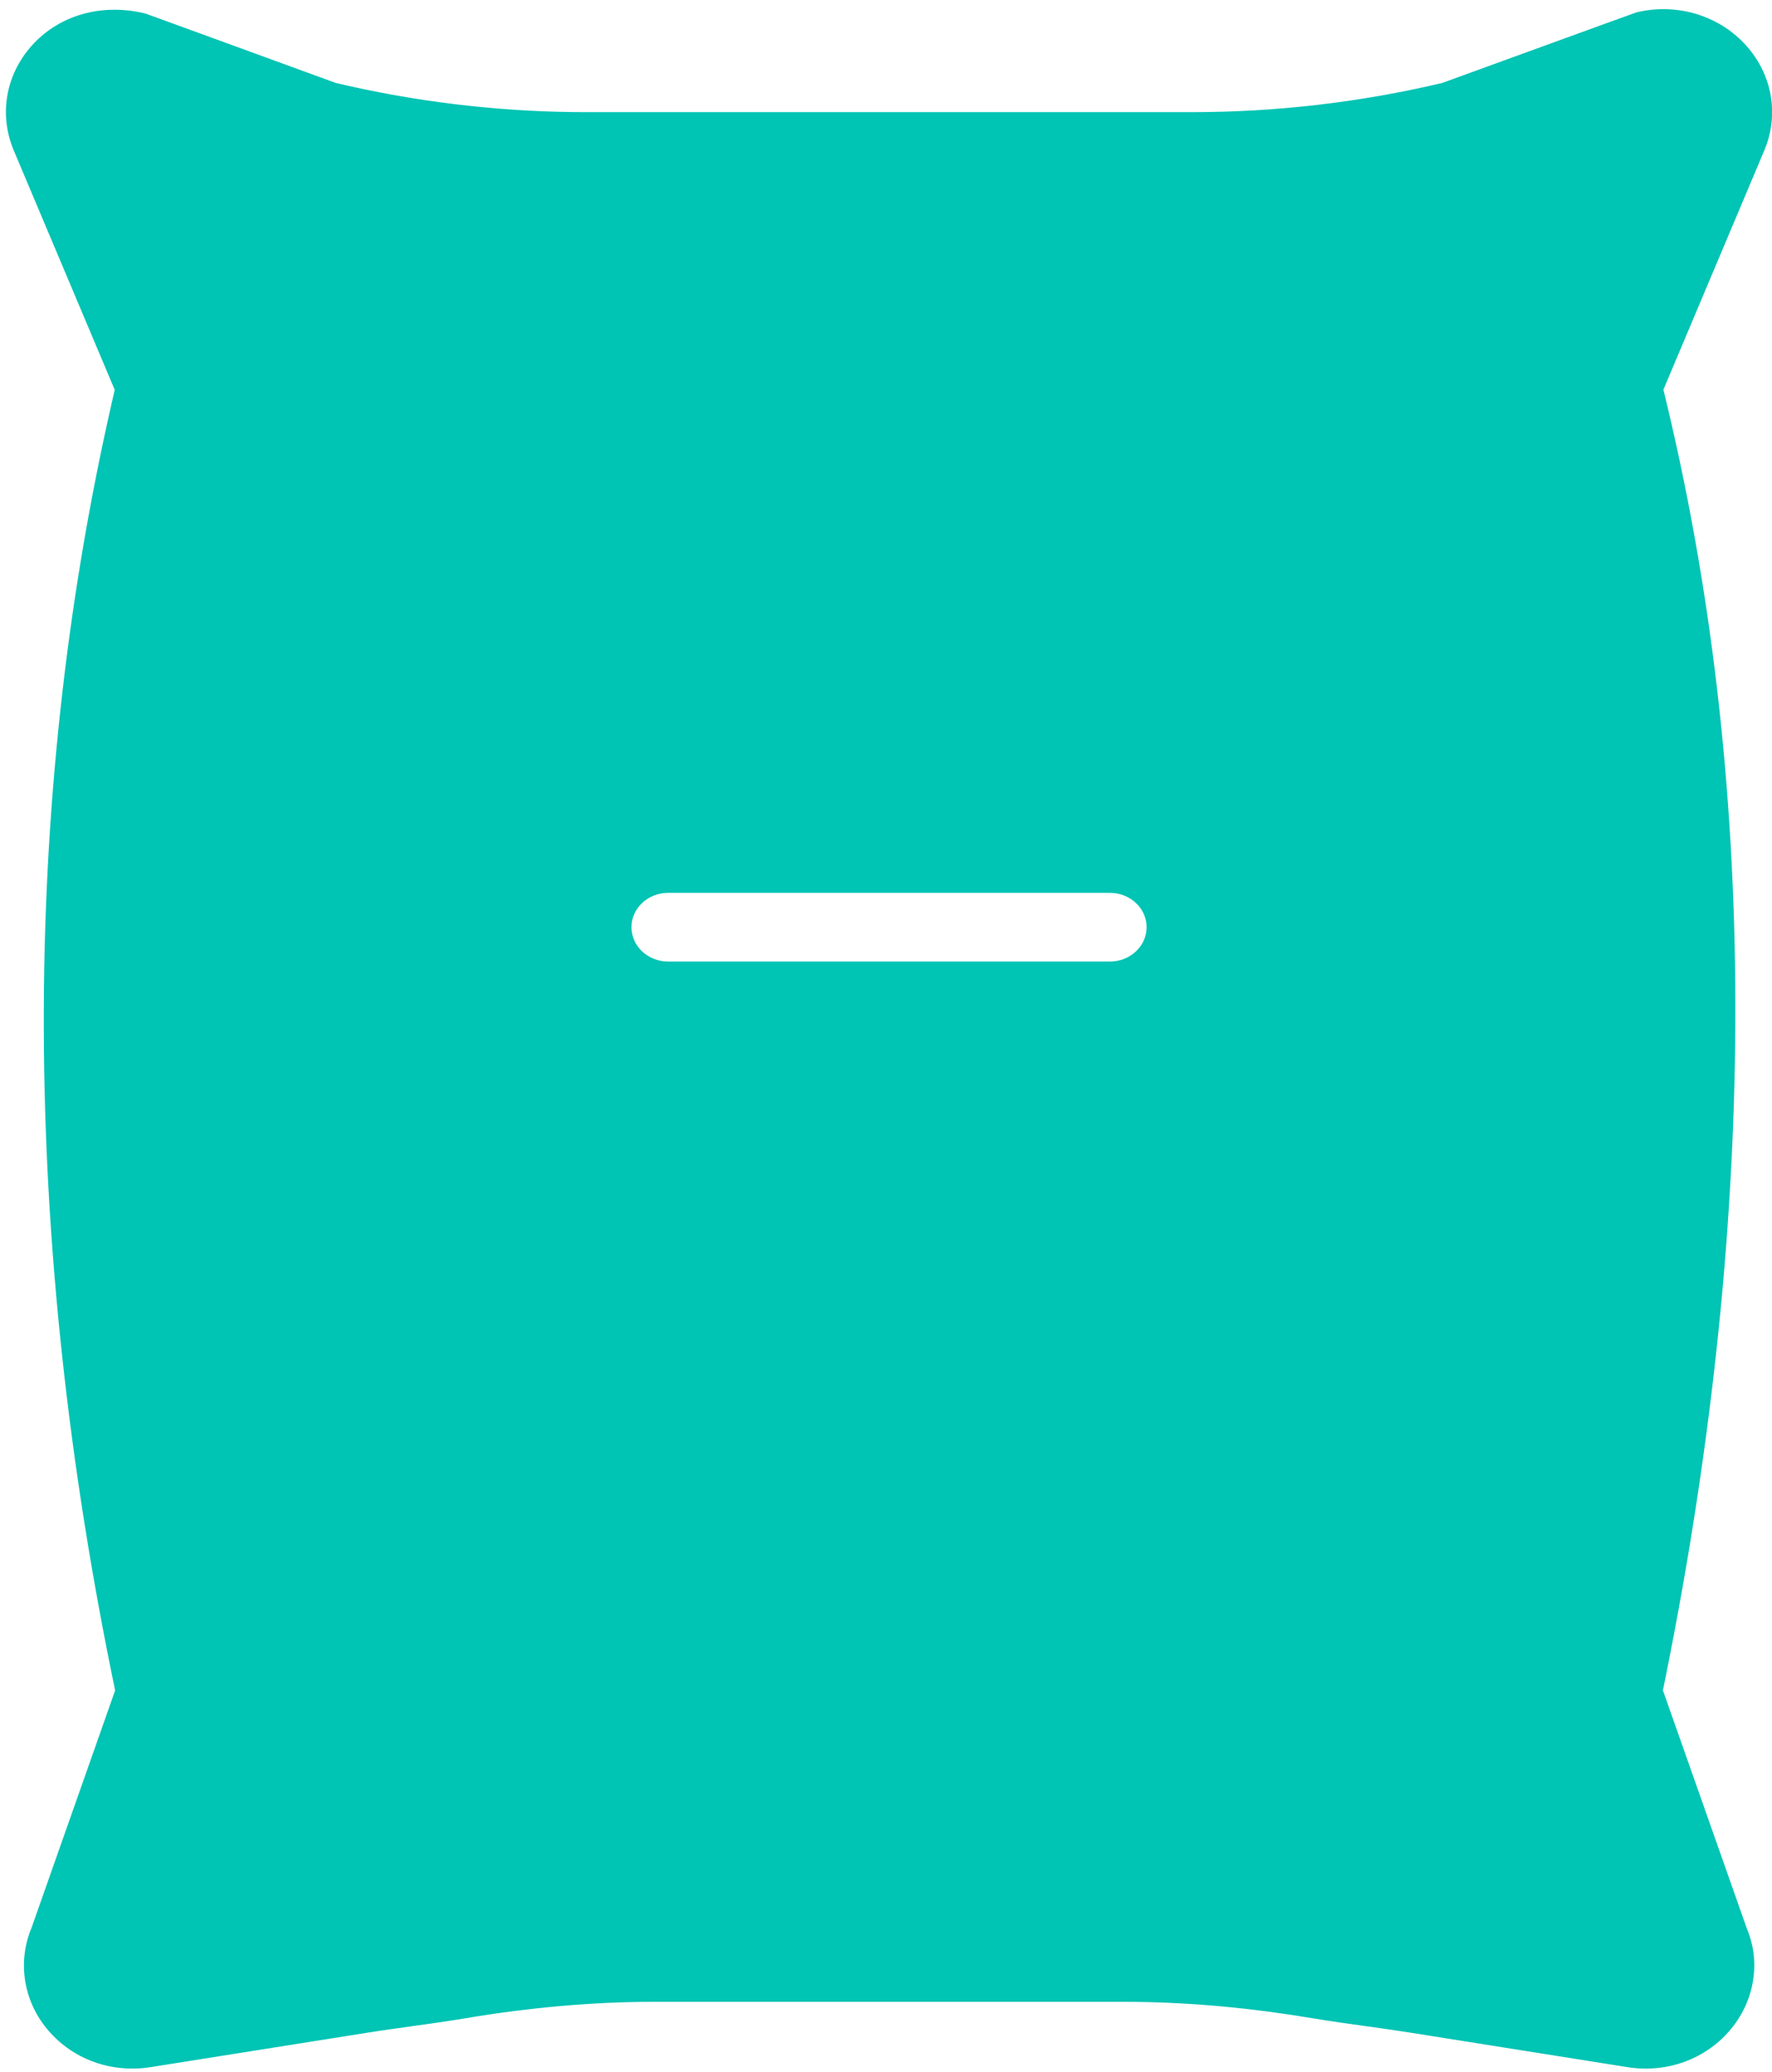 <?xml version="1.0" encoding="UTF-8"?>
<svg width="142px" height="166px" viewBox="0 0 142 166" version="1.1" xmlns="http://www.w3.org/2000/svg" xmlns:xlink="http://www.w3.org/1999/xlink">
    <title>Combined Shape</title>
    <g id="Page-1" stroke="none" stroke-width="1" fill="none" fill-rule="evenodd">
        <g id="iconos" transform="translate(-968, -53)" fill="#00C4B4" fill-rule="nonzero">
            <path d="M1107.77,56.476 C1109.926,58.753 1110.578,61.904 1109.498,64.765 L1109.388,65.04 L1101.297,84.224 C1108.913,115.275 1108.987,149.895 1101.516,187.173 L1101.259,188.445 L1108.005,207.59 C1109.123,210.249 1108.595,213.432 1106.566,215.755 C1104.625,217.98 1101.703,219.063 1098.711,218.68 L1098.401,218.635 L1080.965,215.865 C1079.791,215.678 1078.612,215.516 1077.444,215.353 C1076.011,215.155 1074.596,214.957 1073.216,214.726 C1068.347,213.906 1063.596,213.465 1059.077,213.41 L1058.112,213.404 L1020.373,213.404 C1015.567,213.404 1010.486,213.847 1005.269,214.726 C1003.889,214.957 1002.474,215.155 1001.041,215.353 C1000.262,215.462 999.479,215.57 998.695,215.685 L997.52,215.865 L980.081,218.635 C979.585,218.717 979.087,218.753 978.598,218.753 C976.023,218.753 973.602,217.688 971.919,215.755 C969.955,213.507 969.395,210.454 970.427,207.719 L970.536,207.447 L977.226,188.451 C969.704,152.269 969.605,117.607 976.932,85.377 L977.194,84.24 L969.099,65.046 C967.867,62.108 968.486,58.827 970.712,56.476 C972.815,54.26 975.986,53.299 979.345,54.014 L979.671,54.089 L994.91,59.647 C1001.129,61.118 1007.522,61.902 1013.929,61.981 L1014.997,61.987 L1063.487,61.987 C1070.252,61.987 1077.011,61.2 1083.575,59.647 C1083.575,59.647 1083.594,59.64 1083.632,59.626 L1083.731,59.59 C1084.424,59.338 1087.325,58.281 1090.427,57.153 L1091.142,56.893 L1091.679,56.697 C1095.437,55.33 1099.097,54 1099.153,53.987 C1102.305,53.235 1105.605,54.188 1107.77,56.476 Z M1056.935,124.542 L1021.549,124.542 C1019.922,124.542 1018.601,125.773 1018.601,127.295 C1018.601,128.817 1019.922,130.048 1021.549,130.048 L1021.549,130.048 L1056.935,130.048 C1058.563,130.048 1059.884,128.817 1059.884,127.295 C1059.884,125.773 1058.563,124.542 1056.935,124.542 L1056.935,124.542 Z" id="Combined-Shape"></path>
        </g>
    </g>
</svg>